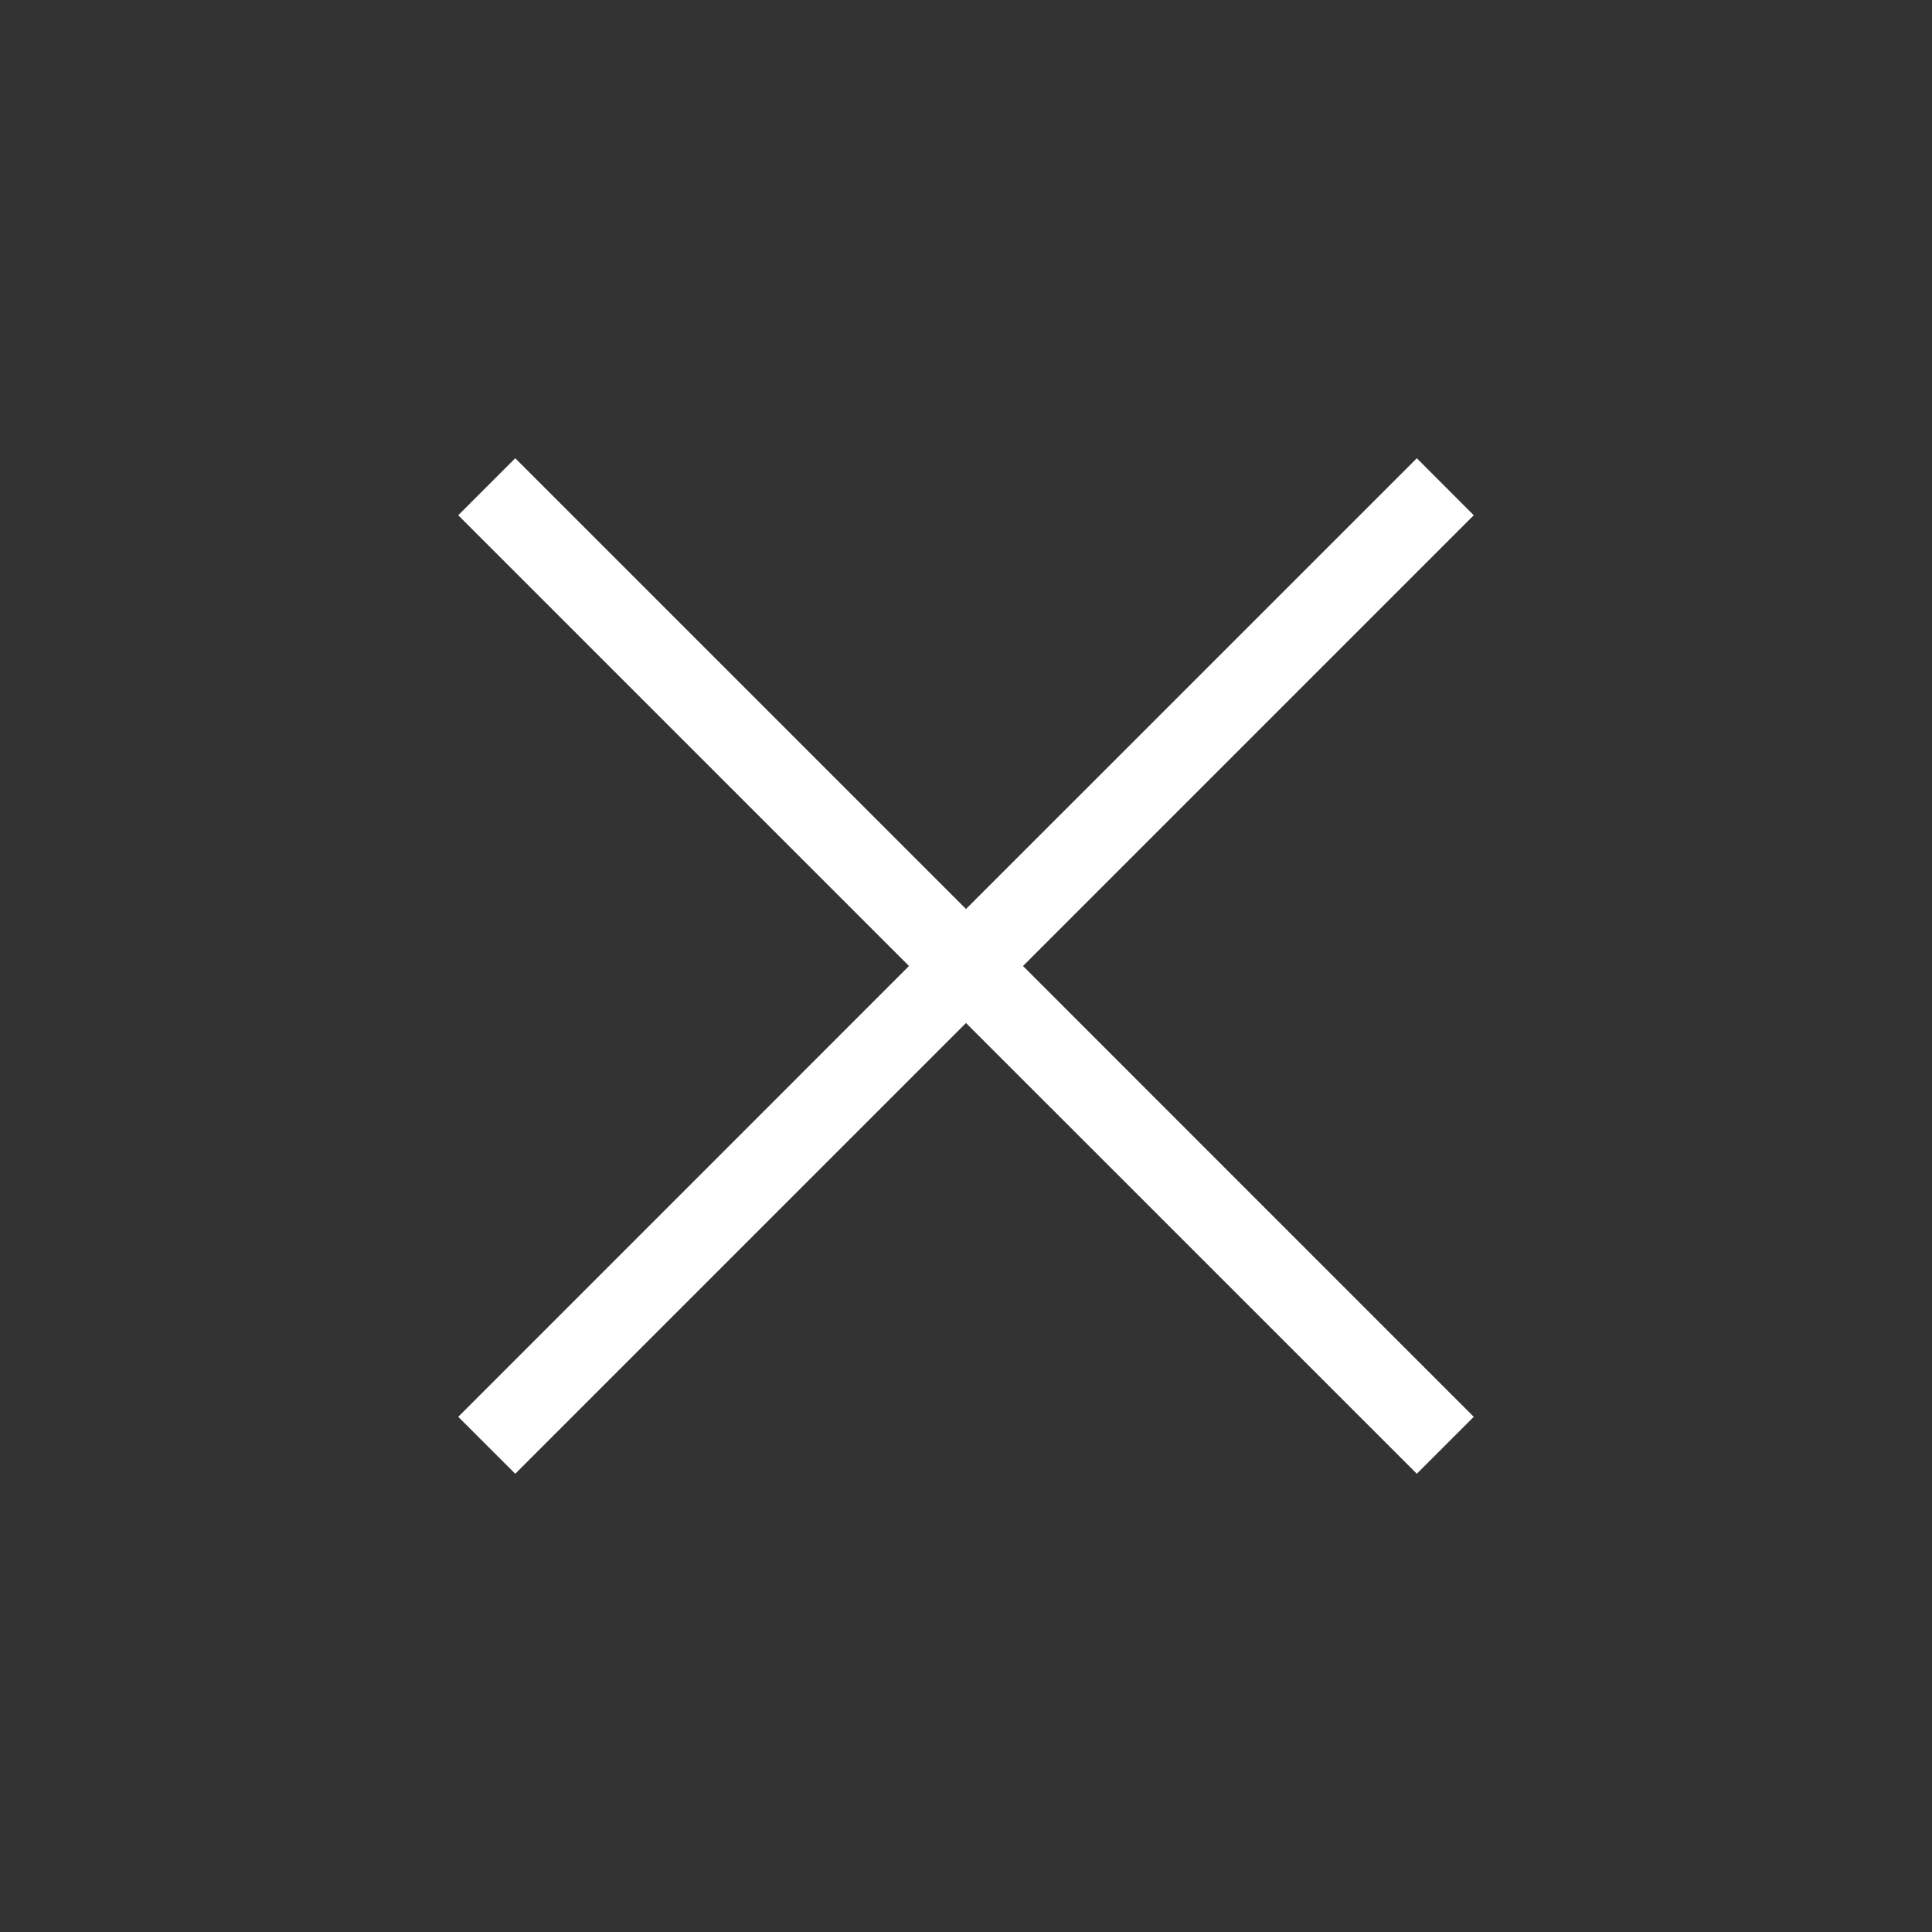 <?xml version="1.0" encoding="UTF-8"?> <svg xmlns="http://www.w3.org/2000/svg" width="32" height="32" viewBox="0 0 32 32" fill="none"><rect x="0" y="0" width="32" height="32" fill="#333333" stroke="none"/><mask id="mask0_7898_5615" style="mask-type:alpha" maskUnits="userSpaceOnUse" x="0" y="0" width="32" height="32"><rect width="32" height="32" fill="#D9D9D9"></rect></mask><g mask="url(#mask0_7898_5615)"><path d="M8.534 24.41L7.59 23.467L15.056 16L7.59 8.534L8.534 7.59L16 15.056L23.467 7.59L24.41 8.534L16.944 16L24.41 23.467L23.467 24.41L16 16.944L8.534 24.41Z" fill="white"></path></g></svg> 
